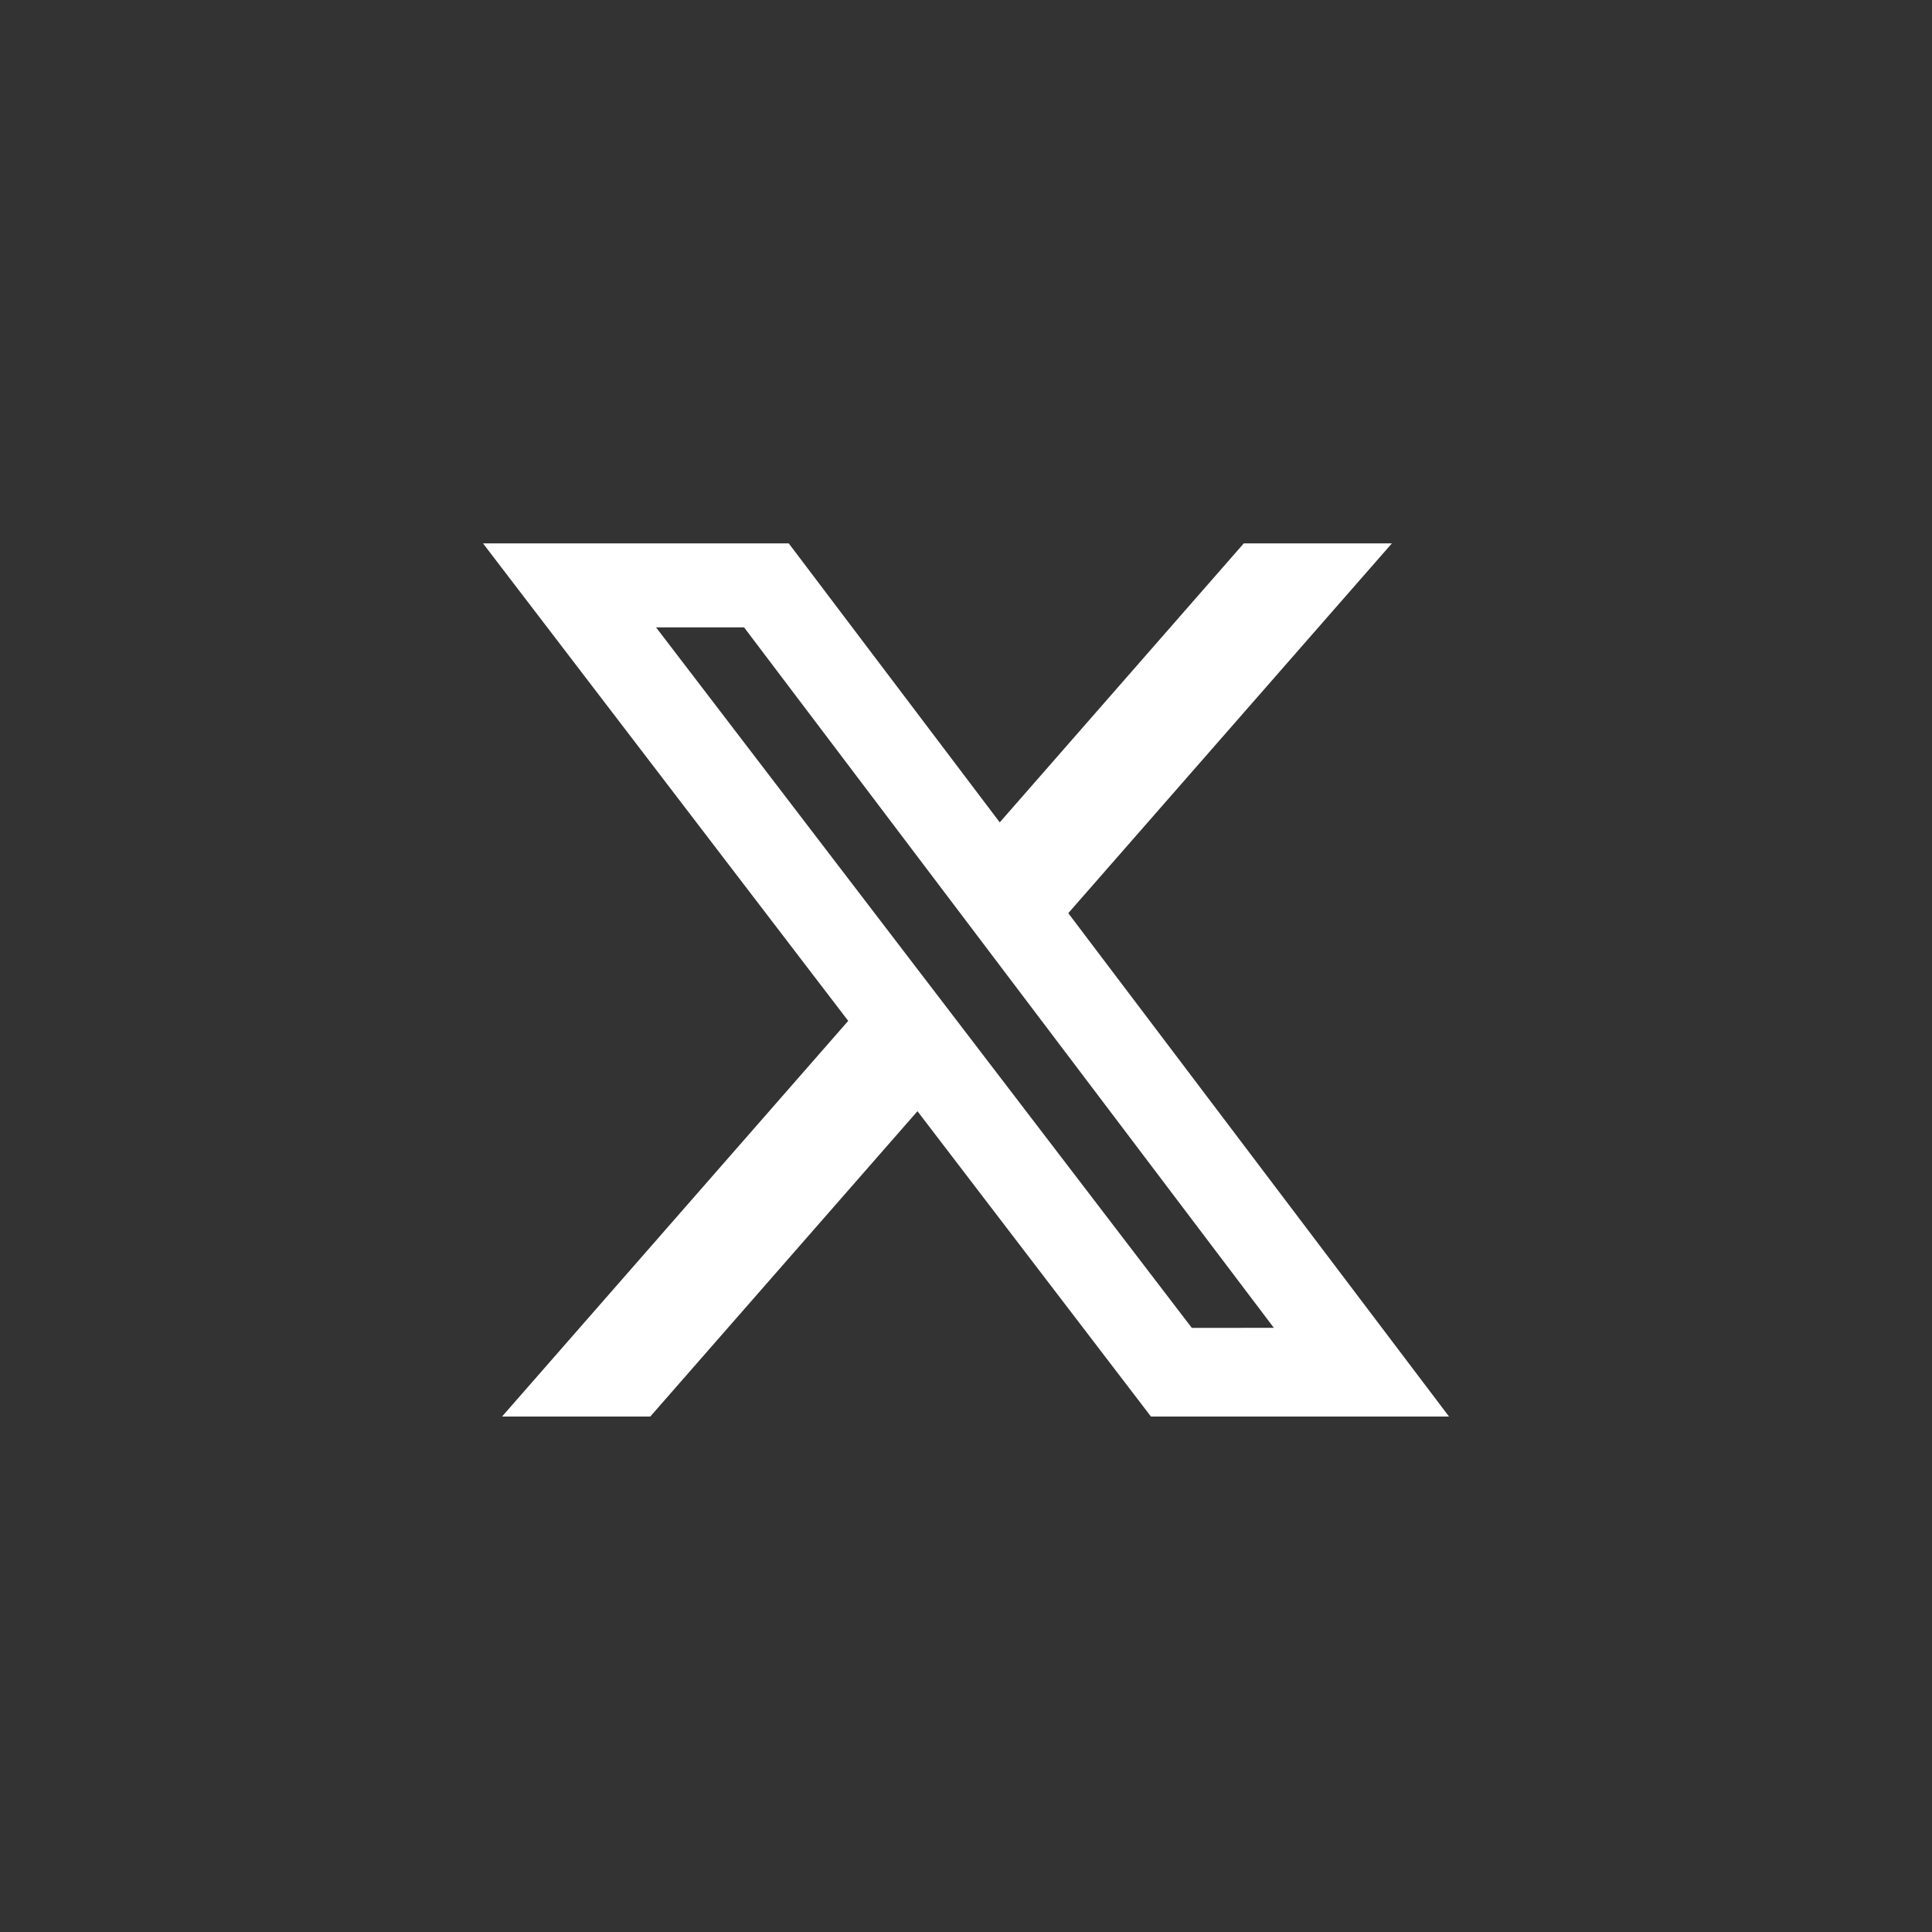 <svg width="32" height="32" viewBox="0 0 32 32" fill="none" xmlns="http://www.w3.org/2000/svg">
<rect x="0" y="0" width="32" height="32" fill="#333333" stroke="none"/>
<path d="M20.601 9L16.559 13.621L13.064 9H8L14.049 16.909L8.316 23.462H10.771L15.196 18.405L19.063 23.462H24L17.694 15.125L23.054 9H20.601ZM19.74 21.994L10.866 10.391H12.324L21.099 21.993L19.74 21.994Z" fill="white"/>
</svg>

